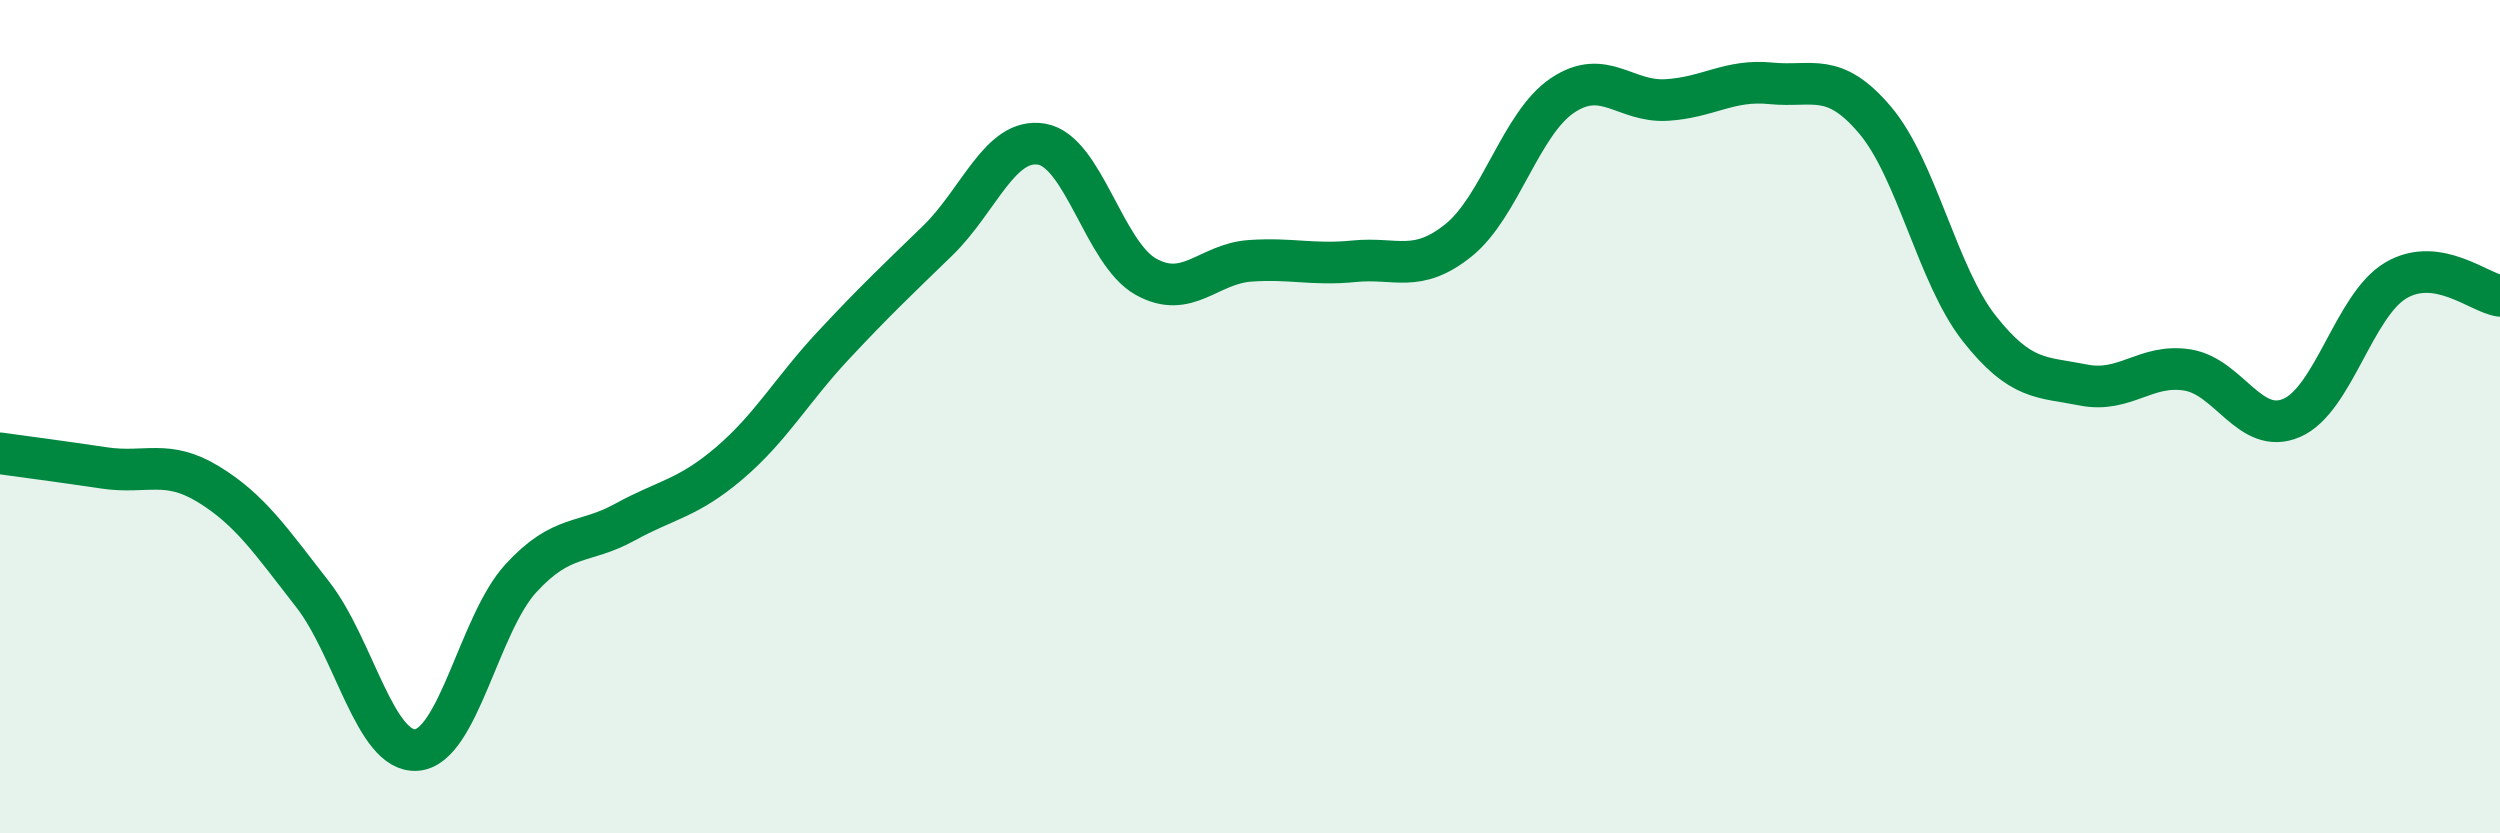
    <svg width="60" height="20" viewBox="0 0 60 20" xmlns="http://www.w3.org/2000/svg">
      <path
        d="M 0,10.88 C 0.5,10.95 1.5,11.08 2.5,11.23 C 3.5,11.38 4,11.01 5,11.62 C 6,12.23 6.5,12.98 7.5,14.26 C 8.5,15.54 9,18.08 10,18 C 11,17.92 11.5,14.97 12.5,13.88 C 13.5,12.79 14,13.08 15,12.53 C 16,11.98 16.5,11.97 17.5,11.12 C 18.5,10.27 19,9.36 20,8.29 C 21,7.22 21.5,6.75 22.5,5.78 C 23.5,4.81 24,3.29 25,3.46 C 26,3.63 26.5,6.08 27.5,6.64 C 28.5,7.2 29,6.33 30,6.26 C 31,6.19 31.5,6.37 32.5,6.27 C 33.5,6.17 34,6.57 35,5.77 C 36,4.97 36.5,2.96 37.5,2.29 C 38.5,1.62 39,2.46 40,2.4 C 41,2.34 41.5,1.9 42.5,2 C 43.5,2.1 44,1.7 45,2.88 C 46,4.06 46.5,6.61 47.5,7.88 C 48.5,9.15 49,9.04 50,9.24 C 51,9.44 51.5,8.72 52.5,8.88 C 53.5,9.04 54,10.46 55,10.03 C 56,9.6 56.5,7.32 57.5,6.73 C 58.5,6.14 59.5,7.03 60,7.1L60 20L0 20Z"
        fill="#008740"
        opacity="0.1"
        stroke-linecap="round"
        stroke-linejoin="round"
      />
      <path
        d="M 0,10.88 C 0.5,10.95 1.5,11.08 2.5,11.23 C 3.5,11.38 4,11.01 5,11.62 C 6,12.23 6.5,12.98 7.5,14.26 C 8.5,15.54 9,18.08 10,18 C 11,17.92 11.5,14.97 12.5,13.88 C 13.5,12.79 14,13.08 15,12.53 C 16,11.98 16.5,11.97 17.5,11.12 C 18.5,10.27 19,9.36 20,8.29 C 21,7.22 21.5,6.75 22.5,5.78 C 23.5,4.81 24,3.29 25,3.46 C 26,3.63 26.5,6.08 27.5,6.64 C 28.5,7.2 29,6.33 30,6.26 C 31,6.19 31.5,6.37 32.5,6.27 C 33.5,6.17 34,6.57 35,5.77 C 36,4.97 36.5,2.96 37.5,2.29 C 38.5,1.62 39,2.46 40,2.4 C 41,2.34 41.5,1.9 42.5,2 C 43.5,2.1 44,1.7 45,2.88 C 46,4.06 46.5,6.61 47.5,7.88 C 48.5,9.15 49,9.04 50,9.24 C 51,9.44 51.5,8.72 52.5,8.88 C 53.5,9.04 54,10.46 55,10.03 C 56,9.6 56.5,7.32 57.5,6.73 C 58.5,6.14 59.5,7.03 60,7.1"
        stroke="#008740"
        stroke-width="1"
        fill="none"
        stroke-linecap="round"
        stroke-linejoin="round"
      />
    </svg>
  